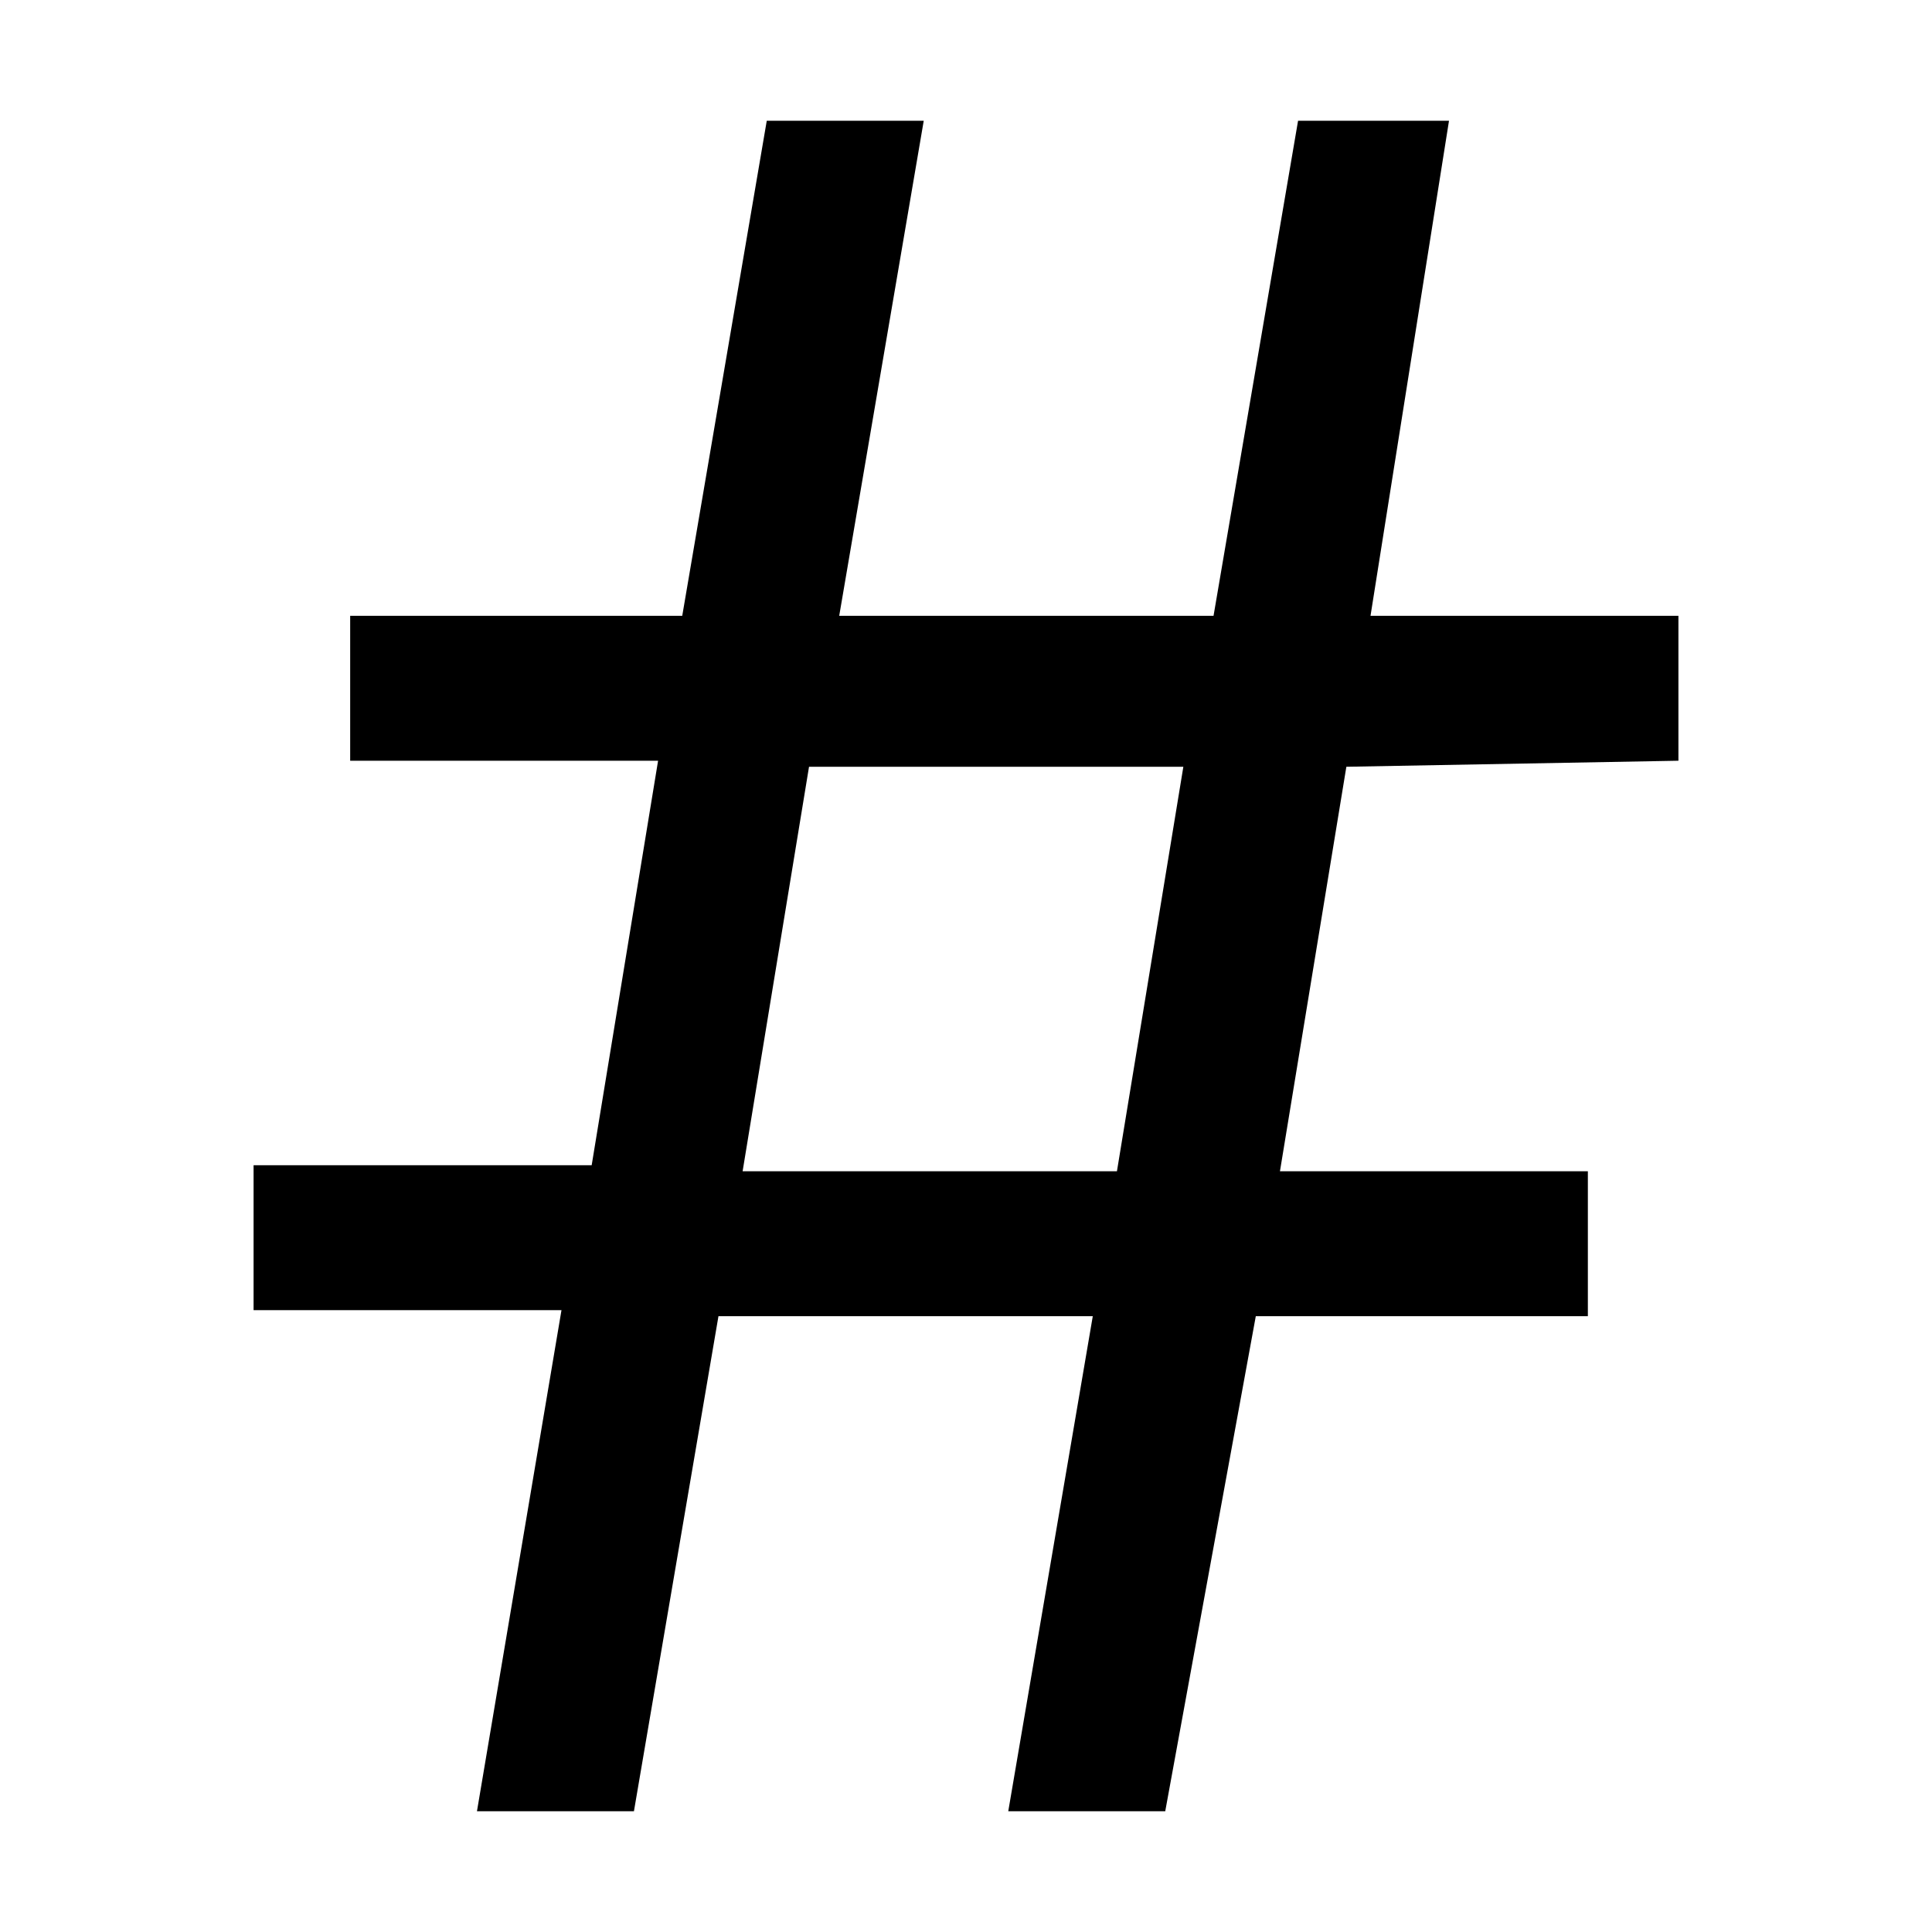 <svg xmlns="http://www.w3.org/2000/svg" style="enable-background:new 0 0 32 32" viewBox="0 0 32 32"><path d="M27.8 12.6v-2.4h-5.1L24 2h-2.5l-1.4 8.2h-6.2L15.3 2h-2.6l-1.4 8.2H5.8v2.4h5.1l-1.1 6.7H4.2v2.4h5.1L7.9 30h2.6l1.4-8.2h6.2L16.7 30h2.6l1.5-8.2h5.5v-2.4h-5.1l1.1-6.7 5.5-.1zm-9.3 6.8h-6.2l1.1-6.7h6.2l-1.1 6.7z"/></svg>